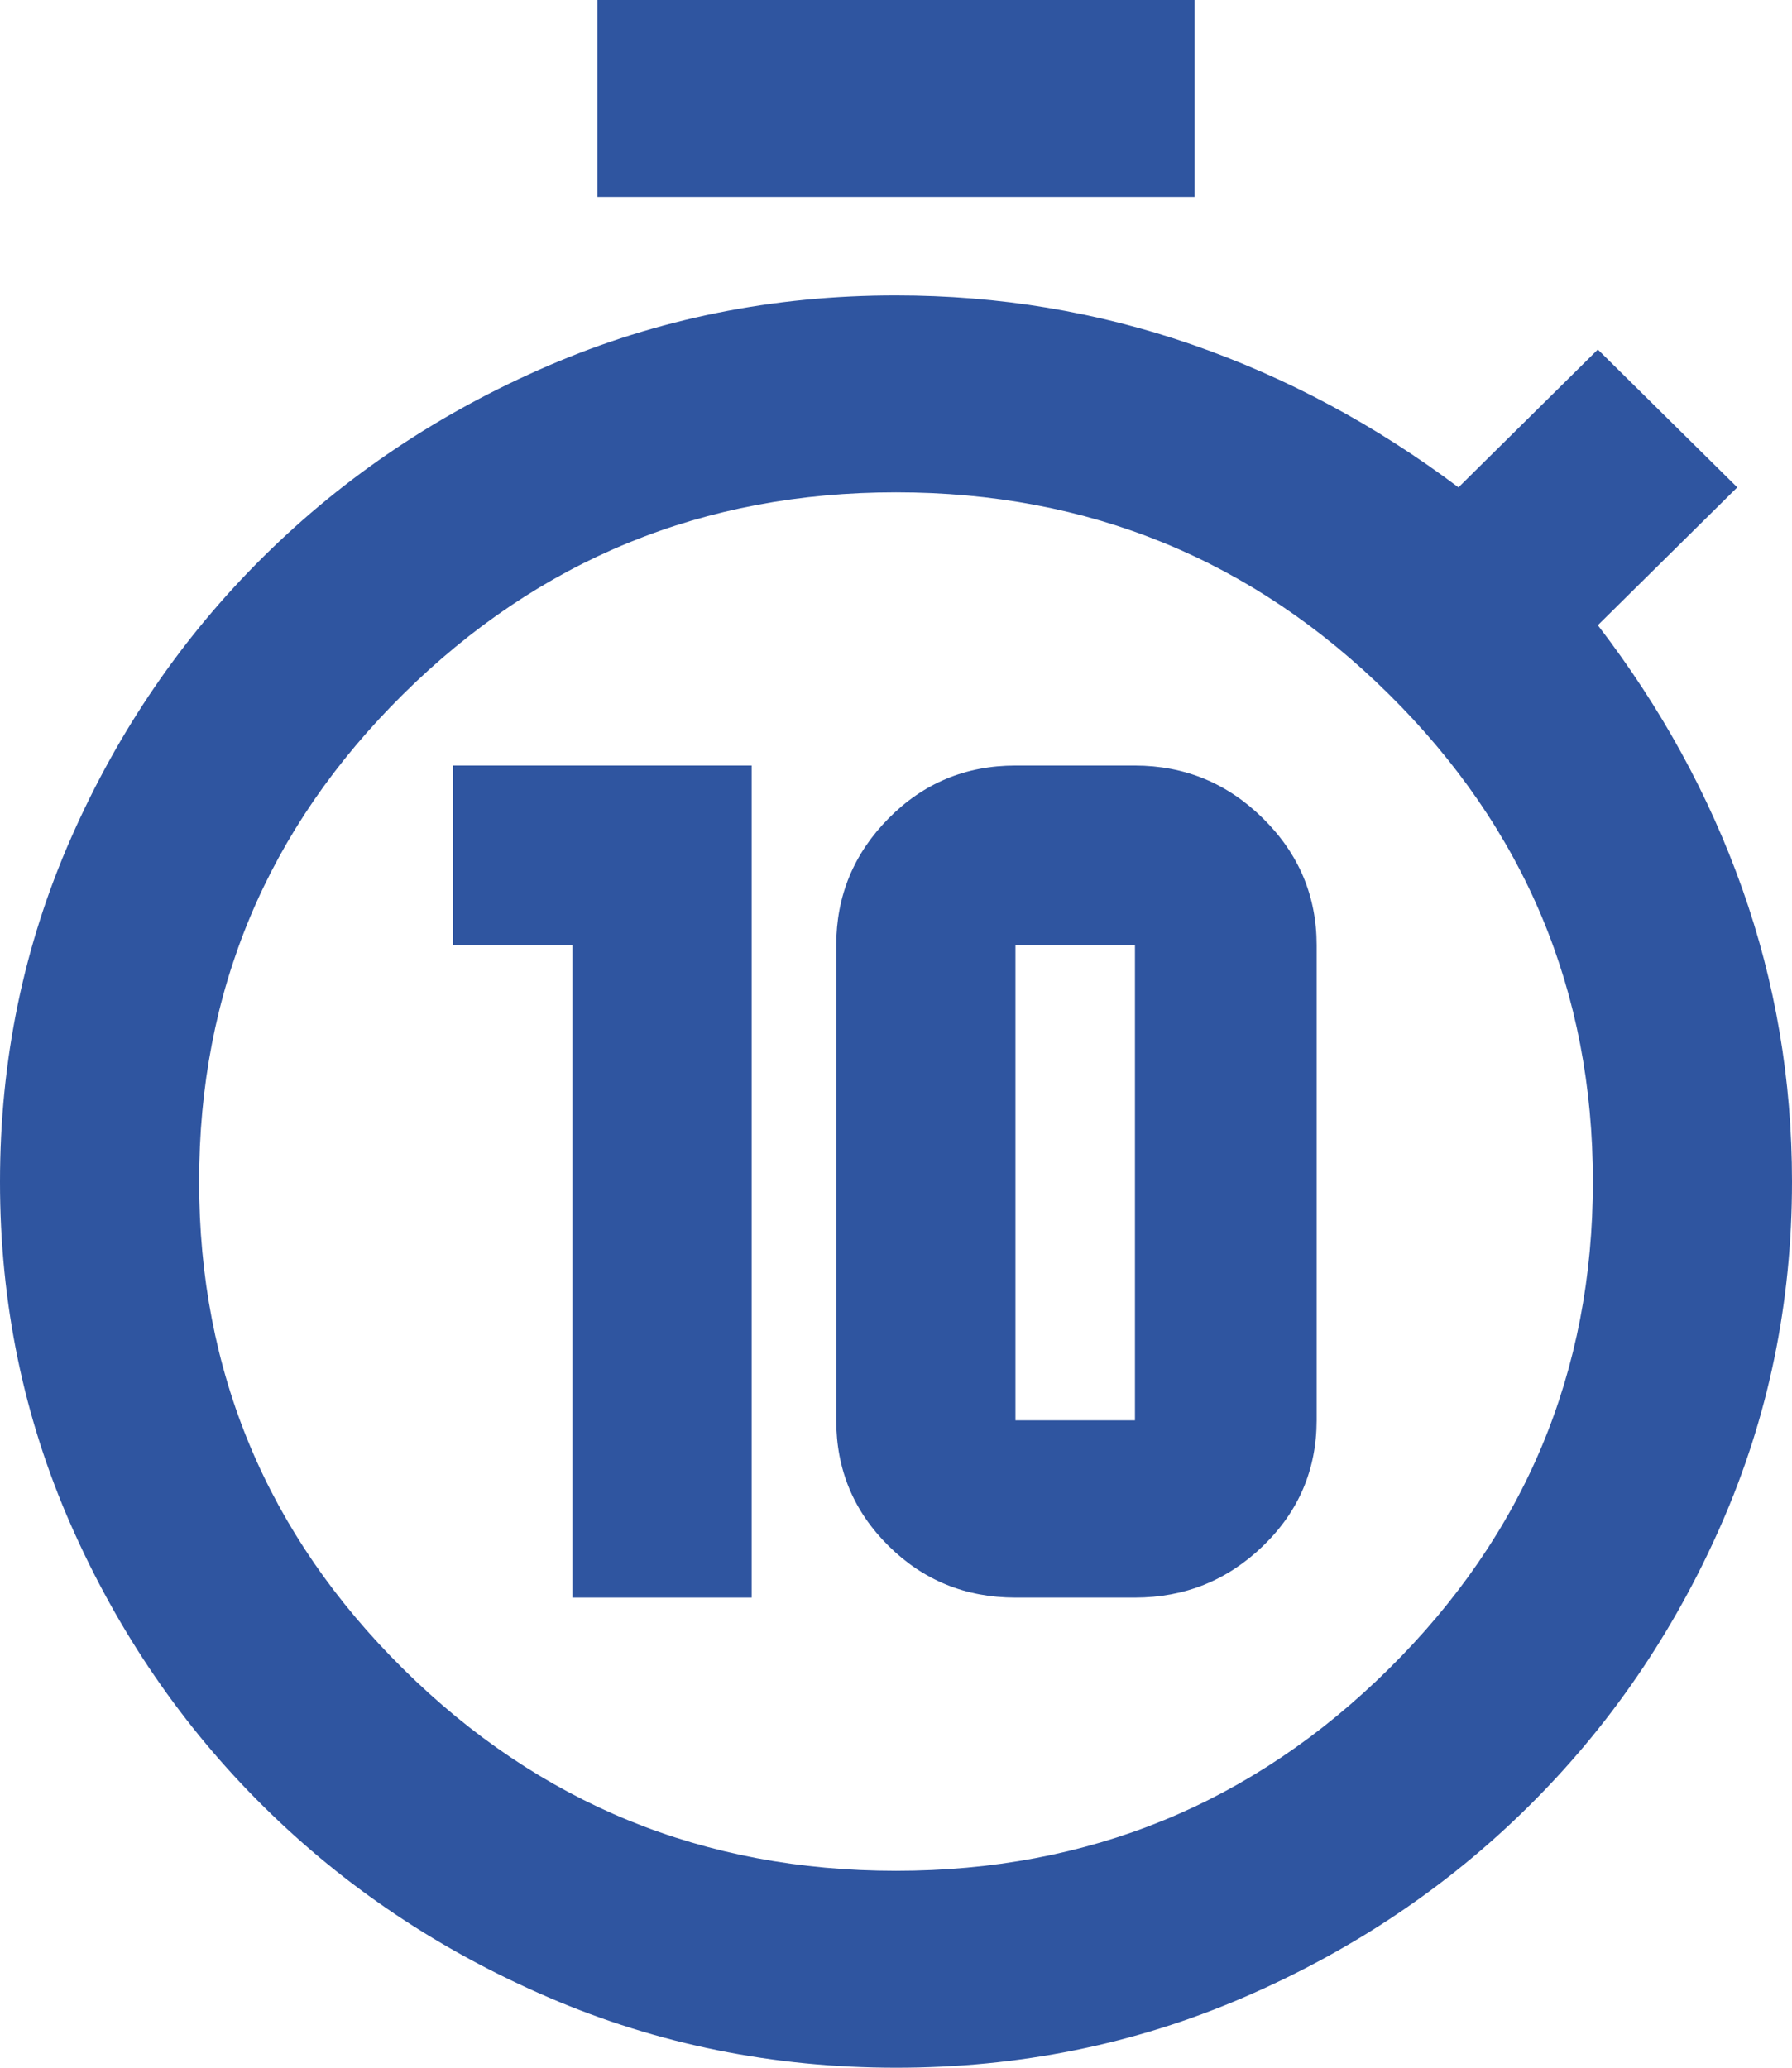<svg width="26" height="30" viewBox="0 0 26 30" fill="none" xmlns="http://www.w3.org/2000/svg">
<path d="M8.306 23.179H10.906V11.107H6.572V13.714H8.306V23.179ZM14.733 23.179H16.467C17.189 23.179 17.809 22.929 18.326 22.429C18.843 21.929 19.102 21.321 19.103 20.607V13.714C19.103 13 18.844 12.387 18.327 11.876C17.81 11.364 17.19 11.108 16.467 11.107H14.733C14.011 11.107 13.397 11.363 12.892 11.874C12.386 12.386 12.133 12.999 12.133 13.714V20.607C12.133 21.321 12.386 21.929 12.892 22.429C13.397 22.929 14.011 23.179 14.733 23.179ZM14.733 20.607V13.714H16.467V20.607H14.733ZM8.667 2.857V0H17.333V2.857H8.667ZM13 30C11.219 30 9.539 29.66 7.962 28.981C6.384 28.302 5.006 27.38 3.828 26.214C2.648 25.048 1.715 23.684 1.028 22.124C0.342 20.564 -0.001 18.904 2.02303e-06 17.143C2.02303e-06 15.381 0.343 13.72 1.03 12.16C1.716 10.6 2.649 9.237 3.828 8.071C5.007 6.905 6.386 5.982 7.963 5.303C9.541 4.624 11.22 4.285 13 4.286C14.493 4.286 15.925 4.524 17.297 5C18.669 5.476 19.957 6.167 21.161 7.071L23.183 5.071L25.206 7.071L23.183 9.071C24.098 10.262 24.796 11.536 25.278 12.893C25.759 14.25 26 15.667 26 17.143C26 18.905 25.657 20.566 24.97 22.126C24.284 23.686 23.351 25.049 22.172 26.214C20.993 27.381 19.614 28.304 18.037 28.983C16.459 29.662 14.78 30.001 13 30ZM13 27.143C15.793 27.143 18.176 26.167 20.15 24.214C22.124 22.262 23.111 19.905 23.111 17.143C23.111 14.381 22.124 12.024 20.15 10.071C18.176 8.119 15.793 7.143 13 7.143C10.207 7.143 7.824 8.119 5.85 10.071C3.876 12.024 2.889 14.381 2.889 17.143C2.889 19.905 3.876 22.262 5.85 24.214C7.824 26.167 10.207 27.143 13 27.143Z" fill="#2F55A0"/>
</svg>
